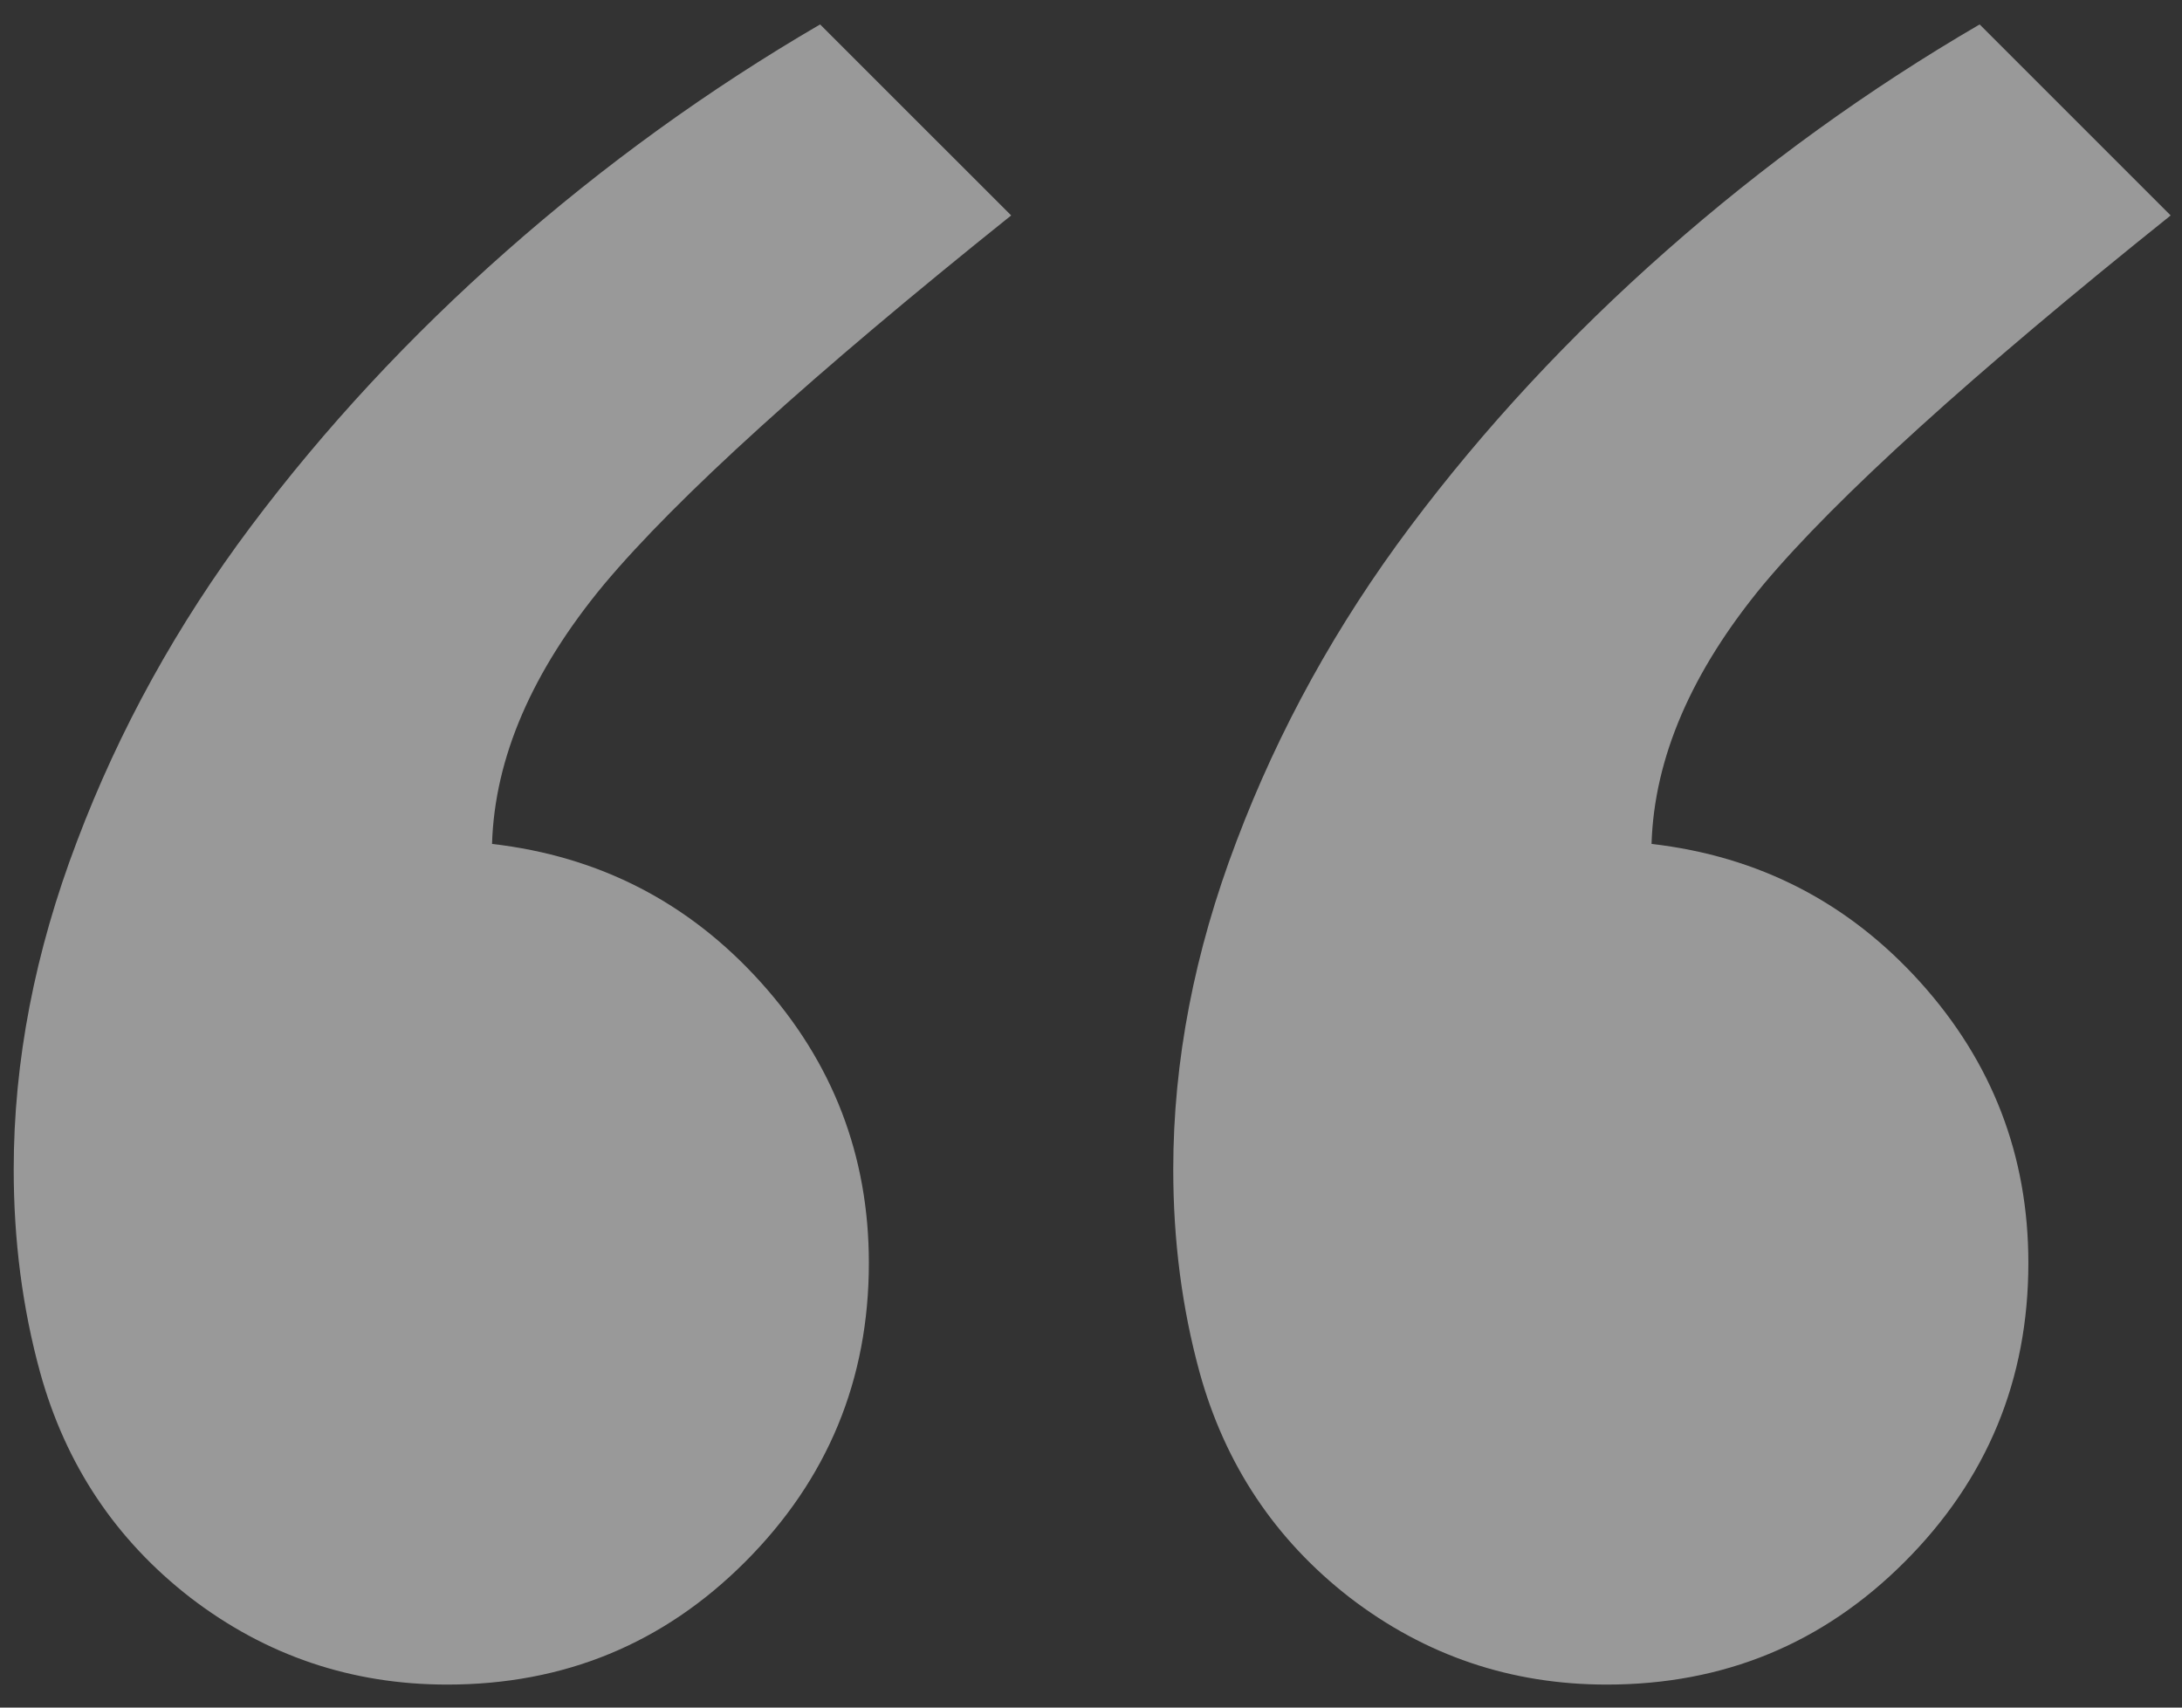 <svg xmlns="http://www.w3.org/2000/svg" width="46" height="36" viewBox="0 0 46 36" fill="none"><rect x="0" y="0" width="46" height="36" fill="#333333" stroke="none"/><path opacity="0.5" d="M33.873 35.515C31.854 35.515 30.049 34.904 28.456 33.681C26.882 32.459 25.826 30.876 25.289 28.931C24.919 27.579 24.734 26.154 24.734 24.654C24.734 22.376 25.178 20.07 26.067 17.737C26.956 15.385 28.178 13.172 29.734 11.098C31.289 9.024 33.086 7.089 35.123 5.292C37.178 3.478 39.382 1.885 41.734 0.515L45.761 4.542C41.576 7.894 38.715 10.487 37.178 12.32C35.66 14.153 34.873 15.978 34.817 17.792C37.076 18.052 38.965 19.024 40.484 20.709C42.002 22.394 42.761 24.366 42.761 26.626C42.761 29.089 41.891 31.191 40.15 32.931C38.428 34.654 36.336 35.515 33.873 35.515ZM9.428 35.515C7.41 35.515 5.604 34.904 4.012 33.681C2.437 32.459 1.382 30.876 0.845 28.931C0.474 27.579 0.289 26.154 0.289 24.654C0.289 22.376 0.734 20.07 1.623 17.737C2.512 15.385 3.734 13.172 5.289 11.098C6.845 9.024 8.641 7.089 10.678 5.292C12.734 3.478 14.938 1.885 17.289 0.515L21.317 4.542C17.132 7.894 14.271 10.487 12.734 12.32C11.215 14.153 10.428 15.978 10.373 17.792C12.632 18.052 14.521 19.024 16.039 20.709C17.558 22.394 18.317 24.366 18.317 26.626C18.317 29.089 17.447 31.191 15.706 32.931C13.984 34.654 11.891 35.515 9.428 35.515Z" fill="white"></path></svg>